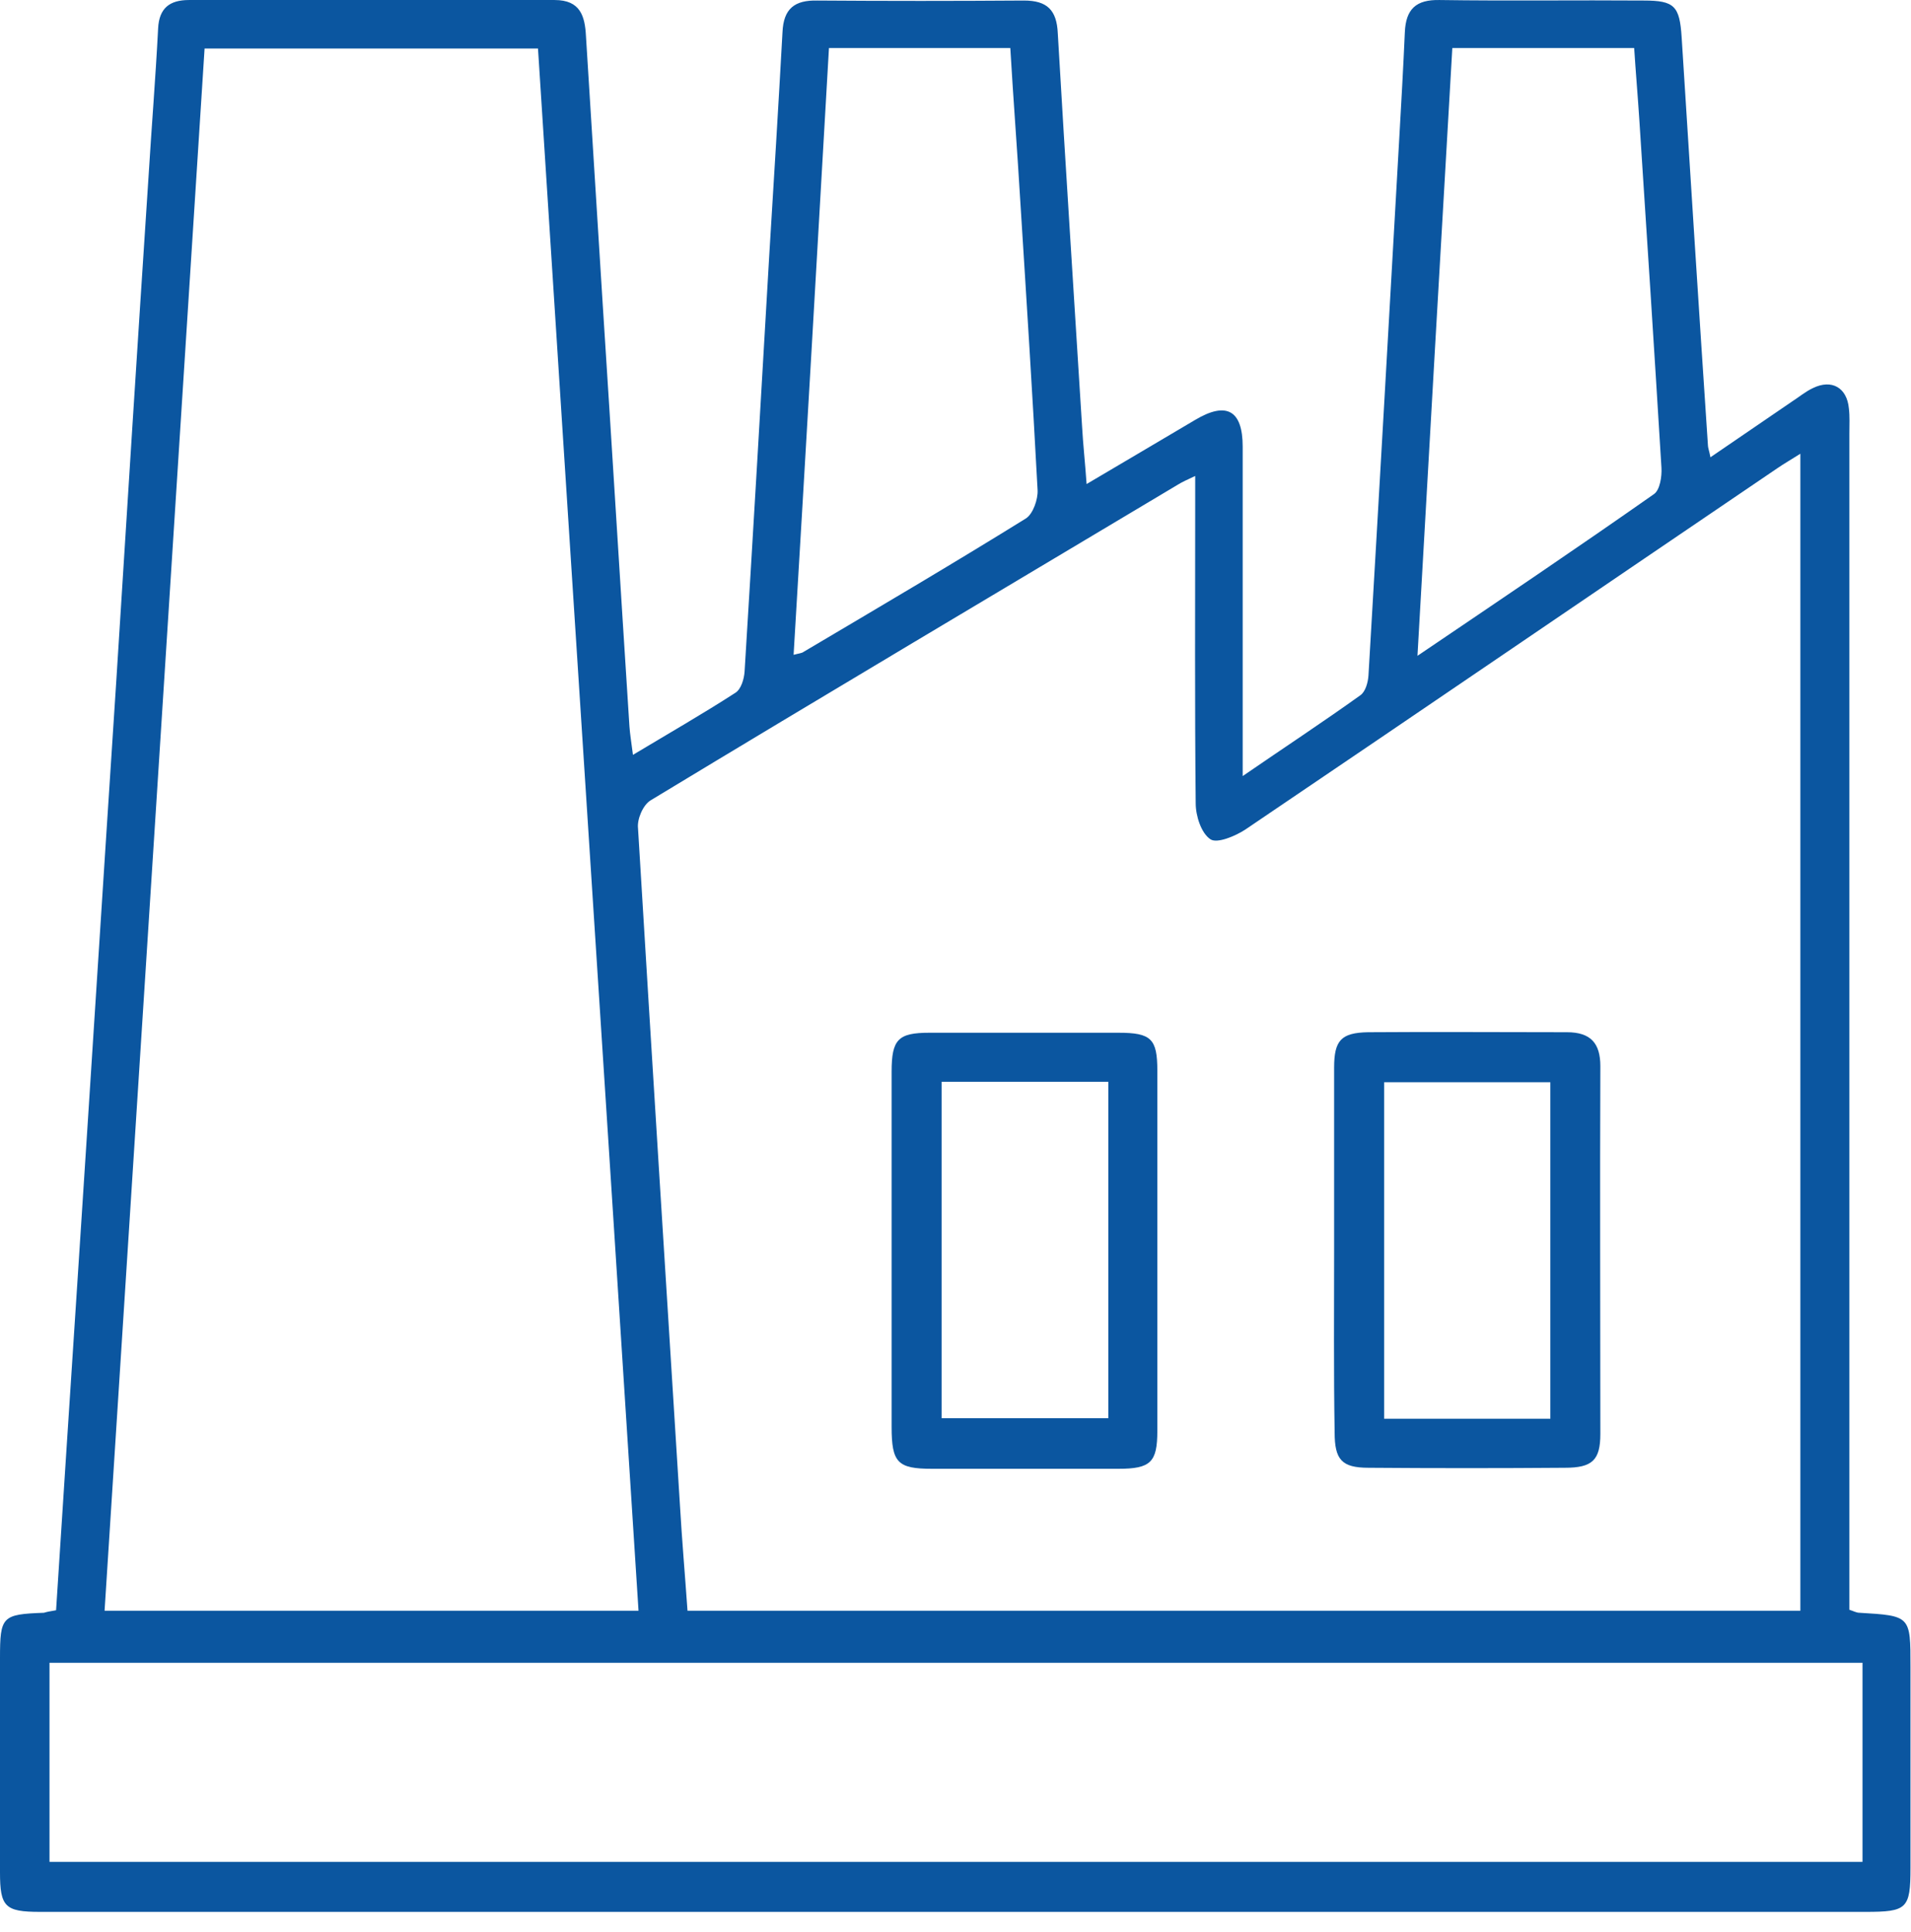 <svg width="93" height="94" viewBox="0 0 93 94" fill="none" xmlns="http://www.w3.org/2000/svg">
<path d="M2.729 78.349C3.073 72.99 3.417 67.729 3.761 62.468C4.4 52.708 5.015 42.949 5.654 33.214C6.17 25.003 6.687 16.816 7.228 8.605C7.375 6.196 7.572 3.787 7.695 1.378C7.744 0.394 8.26 0.001 9.194 0.001C15.119 0.001 21.068 0.001 26.993 0.001C28.247 0.001 28.468 0.788 28.517 1.771C28.788 6.098 29.058 10.424 29.328 14.751C29.771 21.61 30.189 28.469 30.631 35.328C30.656 35.721 30.73 36.139 30.803 36.729C32.524 35.696 34.196 34.738 35.794 33.705C36.064 33.533 36.212 33.041 36.236 32.673C36.654 25.887 37.048 19.127 37.441 12.342C37.662 8.753 37.883 5.163 38.08 1.574C38.129 0.419 38.67 0.001 39.776 0.026C43.12 0.05 46.488 0.05 49.831 0.026C50.962 0.026 51.429 0.493 51.478 1.623C51.847 7.991 52.265 14.358 52.658 20.725C52.707 21.61 52.806 22.495 52.88 23.552C54.748 22.446 56.469 21.438 58.165 20.43C59.689 19.52 60.476 19.963 60.476 21.733C60.476 26.6 60.476 31.468 60.476 36.336C60.476 36.729 60.476 37.122 60.476 37.761C62.516 36.36 64.385 35.131 66.204 33.828C66.45 33.656 66.573 33.214 66.597 32.869C67.113 24.093 67.605 15.39 68.097 6.712C68.195 4.991 68.293 3.271 68.367 1.574C68.416 0.443 68.908 -0.024 70.063 0.001C73.382 0.05 76.701 0.001 79.995 0.026C81.495 0.026 81.741 0.296 81.839 1.82C82.257 8.433 82.675 15.046 83.117 21.659C83.117 21.782 83.166 21.88 83.24 22.249C84.617 21.315 85.895 20.43 87.198 19.545C87.542 19.324 87.862 19.053 88.231 18.881C89.14 18.439 89.878 18.857 89.976 19.864C90.025 20.258 90.001 20.676 90.001 21.094C90.001 39.679 90.001 58.24 90.001 76.825C90.001 77.317 90.001 77.808 90.001 78.325C90.222 78.398 90.345 78.472 90.493 78.472C92.975 78.62 92.975 78.62 92.975 81.078C92.975 84.347 92.975 87.617 92.975 90.887C92.975 92.878 92.803 93.025 90.787 93.025C64.557 93.025 38.35 93.025 12.12 93.025C8.727 93.025 5.335 93.025 1.942 93.025C0.246 93.025 0 92.78 0 91.108C0 87.642 0 84.151 0 80.684C0 78.644 0.098 78.546 2.139 78.472C2.286 78.423 2.458 78.398 2.729 78.349ZM87.616 78.374C87.616 59.567 87.616 40.908 87.616 22.077C87.149 22.372 86.805 22.569 86.485 22.79C77.856 28.641 69.252 34.516 60.599 40.367C60.107 40.687 59.222 41.056 58.903 40.834C58.46 40.539 58.19 39.703 58.19 39.089C58.14 34.27 58.165 29.428 58.165 24.609C58.165 24.191 58.165 23.749 58.165 23.159C57.747 23.355 57.526 23.454 57.329 23.577C48.774 28.69 40.194 33.779 31.664 38.941C31.295 39.163 31 39.851 31.049 40.294C31.713 51.282 32.401 62.247 33.09 73.236C33.188 74.932 33.336 76.628 33.458 78.374C51.552 78.374 69.547 78.374 87.616 78.374ZM9.956 2.361C8.334 27.78 6.711 53.053 5.089 78.374C13.816 78.374 22.371 78.374 31.074 78.374C29.451 52.979 27.804 27.682 26.182 2.361C20.675 2.361 15.365 2.361 9.956 2.361ZM90.64 80.906C61.164 80.906 31.787 80.906 2.409 80.906C2.409 84.2 2.409 87.42 2.409 90.592C31.86 90.592 61.213 90.592 90.64 90.592C90.64 87.347 90.64 84.175 90.64 80.906ZM40.342 2.336C39.776 12.244 39.211 22.003 38.621 31.861C38.891 31.788 39.014 31.788 39.113 31.714C42.726 29.575 46.365 27.436 49.929 25.224C50.274 25.003 50.519 24.29 50.495 23.847C50.249 19.201 49.954 14.554 49.659 9.884C49.511 7.376 49.315 4.868 49.167 2.336C46.168 2.336 43.316 2.336 40.342 2.336ZM70.678 2.336C70.113 12.121 69.547 21.88 68.982 31.91C73.013 29.182 76.775 26.65 80.487 24.044C80.782 23.847 80.88 23.183 80.856 22.765C80.511 17.087 80.143 11.408 79.774 5.753C79.7 4.623 79.602 3.492 79.528 2.336C76.553 2.336 73.677 2.336 70.678 2.336Z" fill="#0B56A0"/>
<path d="M64.926 60.772C64.926 57.822 64.926 54.896 64.926 51.946C64.926 50.619 65.27 50.25 66.573 50.225C69.794 50.201 73.039 50.225 76.259 50.225C77.415 50.225 77.882 50.766 77.882 51.872C77.857 57.846 77.882 63.82 77.882 69.769C77.882 71.048 77.488 71.416 76.161 71.416C72.965 71.441 69.794 71.441 66.598 71.416C65.295 71.416 64.951 71.023 64.951 69.695C64.901 66.746 64.926 63.771 64.926 60.772ZM67.36 52.659C67.36 58.19 67.36 63.599 67.36 69.032C70.089 69.032 72.744 69.032 75.448 69.032C75.448 63.55 75.448 58.141 75.448 52.659C72.719 52.659 70.089 52.659 67.36 52.659Z" fill="#0B56A0"/>
<path d="M43.391 60.846C43.391 57.945 43.391 55.044 43.391 52.143C43.391 50.57 43.71 50.25 45.234 50.25C48.307 50.25 51.356 50.25 54.429 50.25C56.027 50.25 56.322 50.545 56.322 52.094C56.322 57.945 56.322 63.796 56.322 69.622C56.322 71.146 56.002 71.466 54.429 71.466C51.405 71.466 48.381 71.466 45.357 71.466C43.686 71.466 43.391 71.171 43.391 69.425C43.391 66.549 43.391 63.697 43.391 60.846ZM45.824 52.635C45.824 58.166 45.824 63.574 45.824 69.007C48.578 69.007 51.233 69.007 53.937 69.007C53.937 63.501 53.937 58.092 53.937 52.635C51.184 52.635 48.553 52.635 45.824 52.635Z" fill="#0B56A0"/>
</svg>
